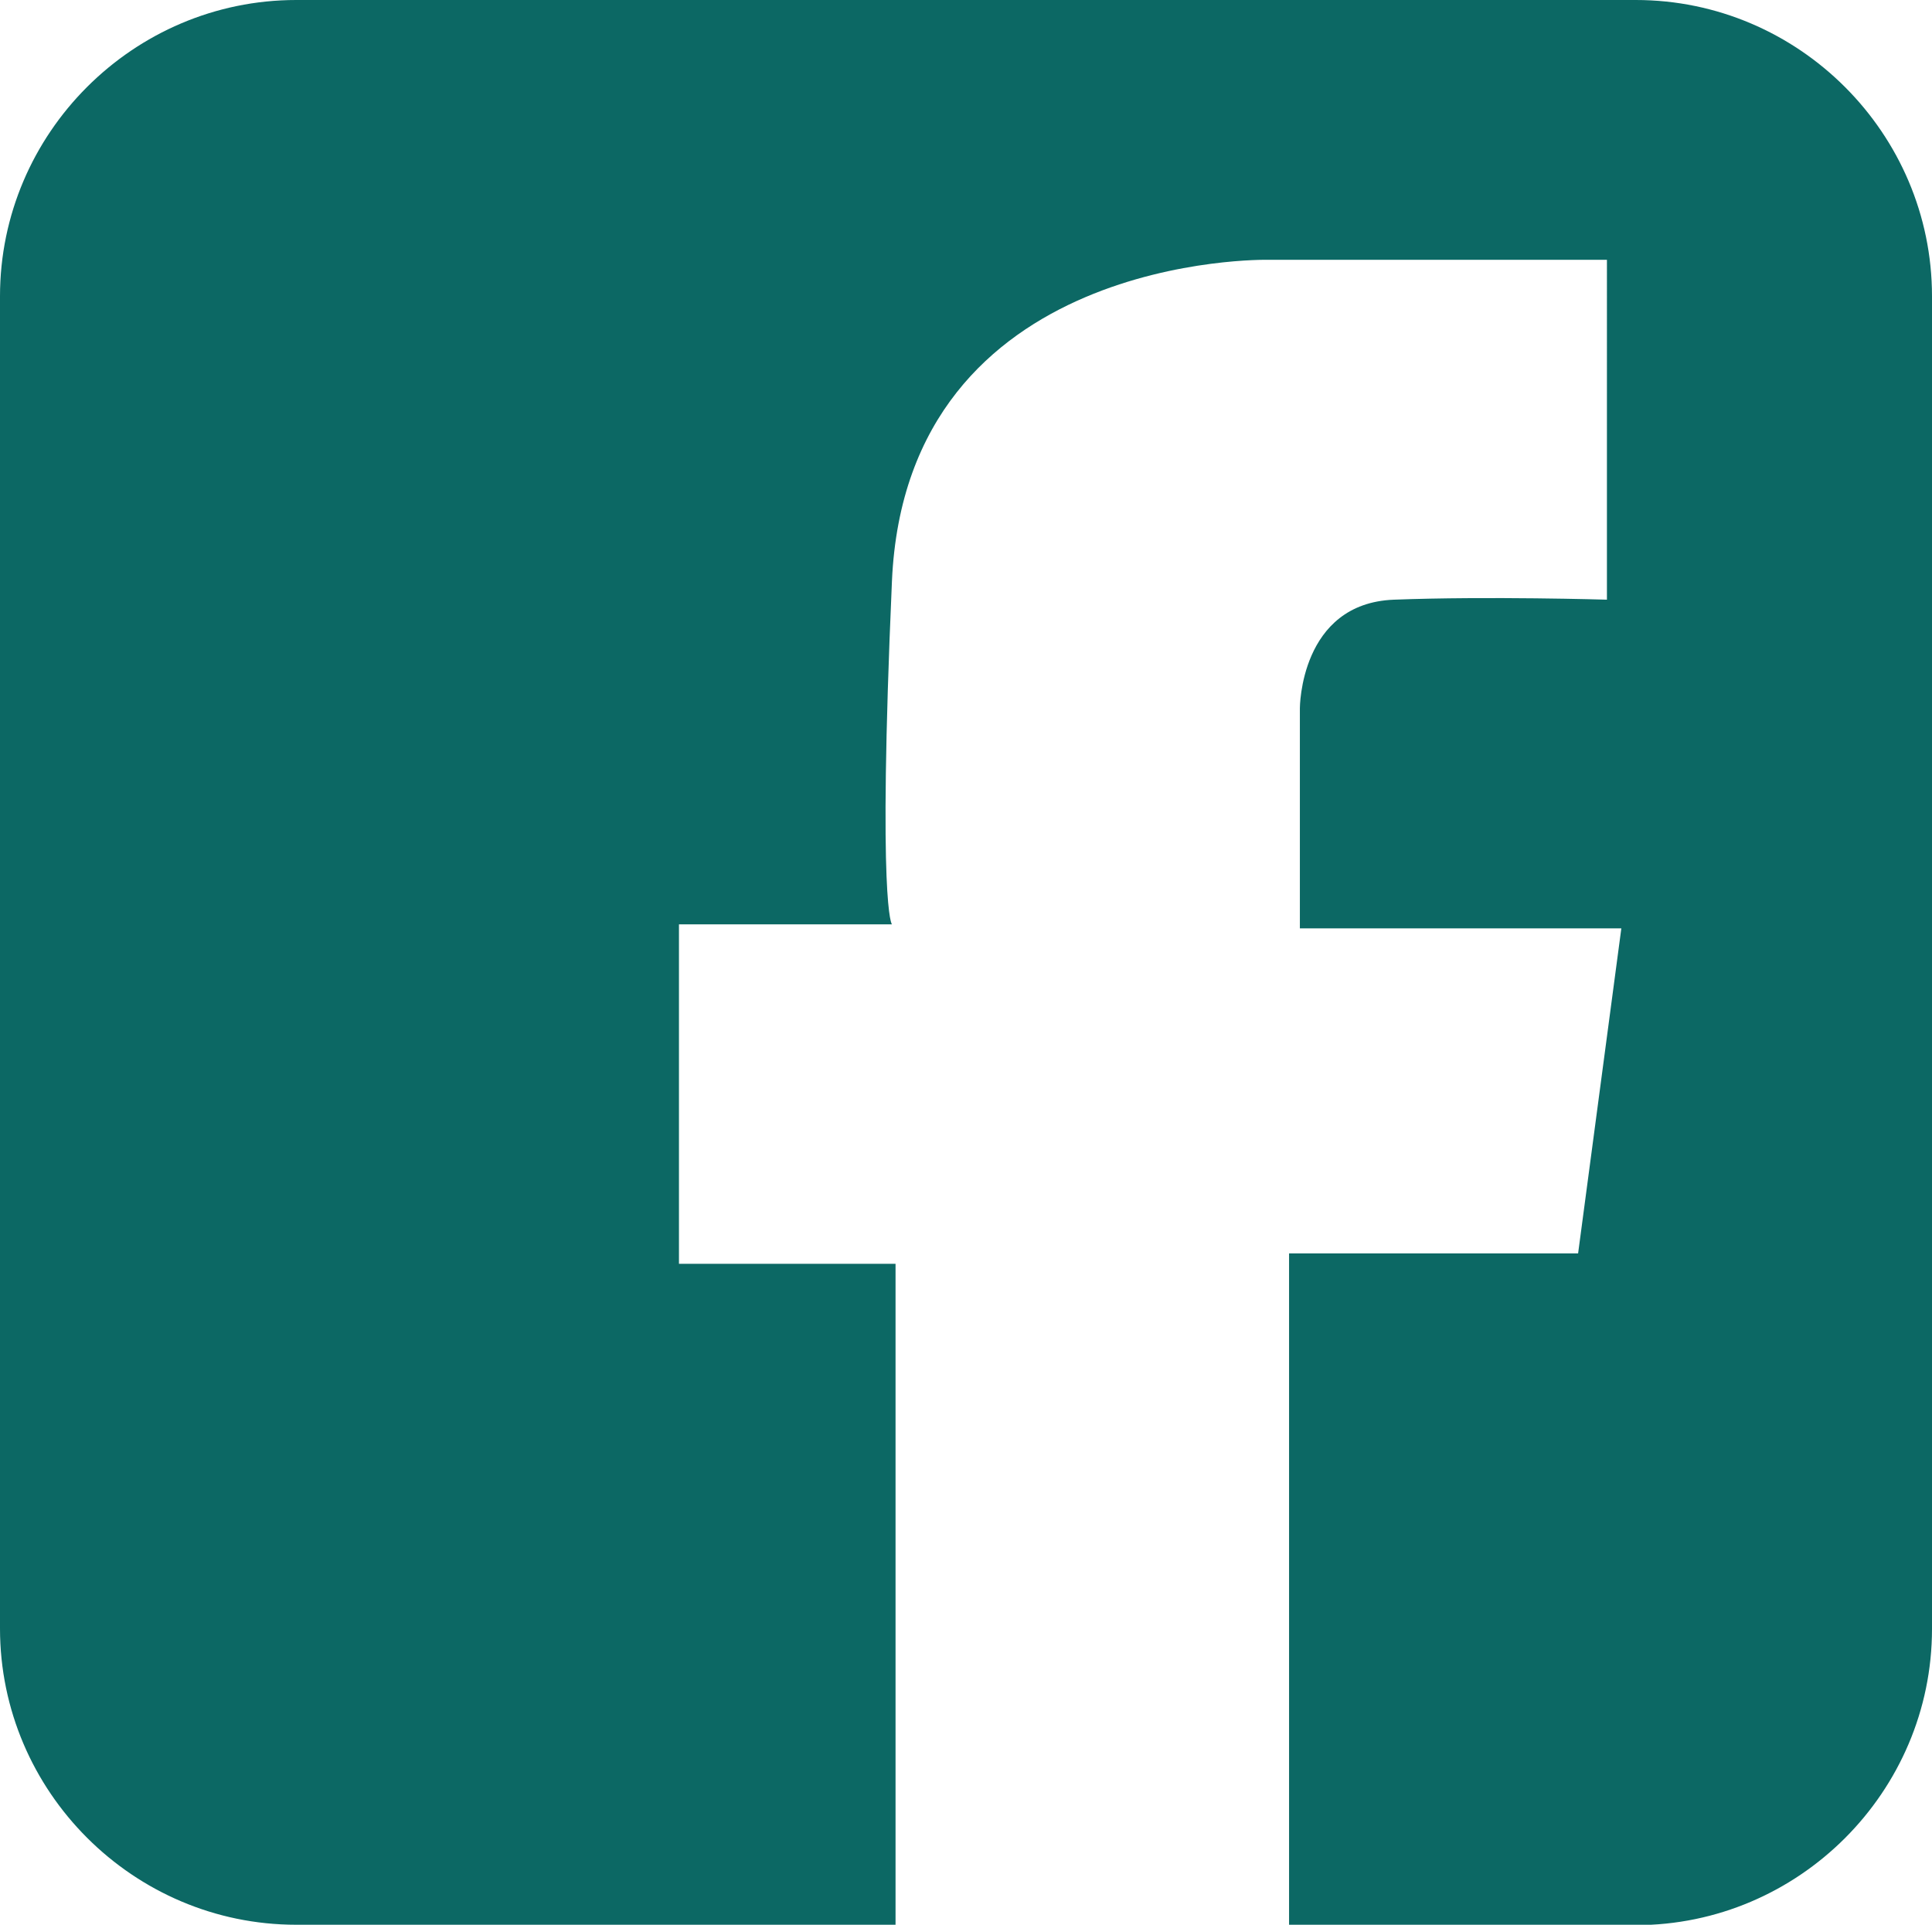 <?xml version="1.0" encoding="UTF-8"?><svg id="Layer_2" xmlns="http://www.w3.org/2000/svg" viewBox="0 0 48.26 48.08"><defs><style>.cls-1{fill:#0c6864;fill-rule:evenodd;stroke-width:0px;}</style></defs><g id="Layer_1-2"><path class="cls-1" d="M7.4,0h33.46c4.07,0,7.4,3.33,7.4,7.4v33.29c0,4.07-3.33,7.4-7.4,7.4h-8.66v-16.78h7.22l1.08-8.12h-8.03v-5.5s0-2.62,2.35-2.71,5.32,0,5.32,0V6.49h-8.48s-9.02-.18-9.38,8.03c-.36,8.21,0,8.57,0,8.57h-5.32v8.48h5.41v16.51H7.4c-4.07,0-7.4-3.33-7.4-7.4V7.4C0,3.33,3.33,0,7.4,0"/></g></svg>